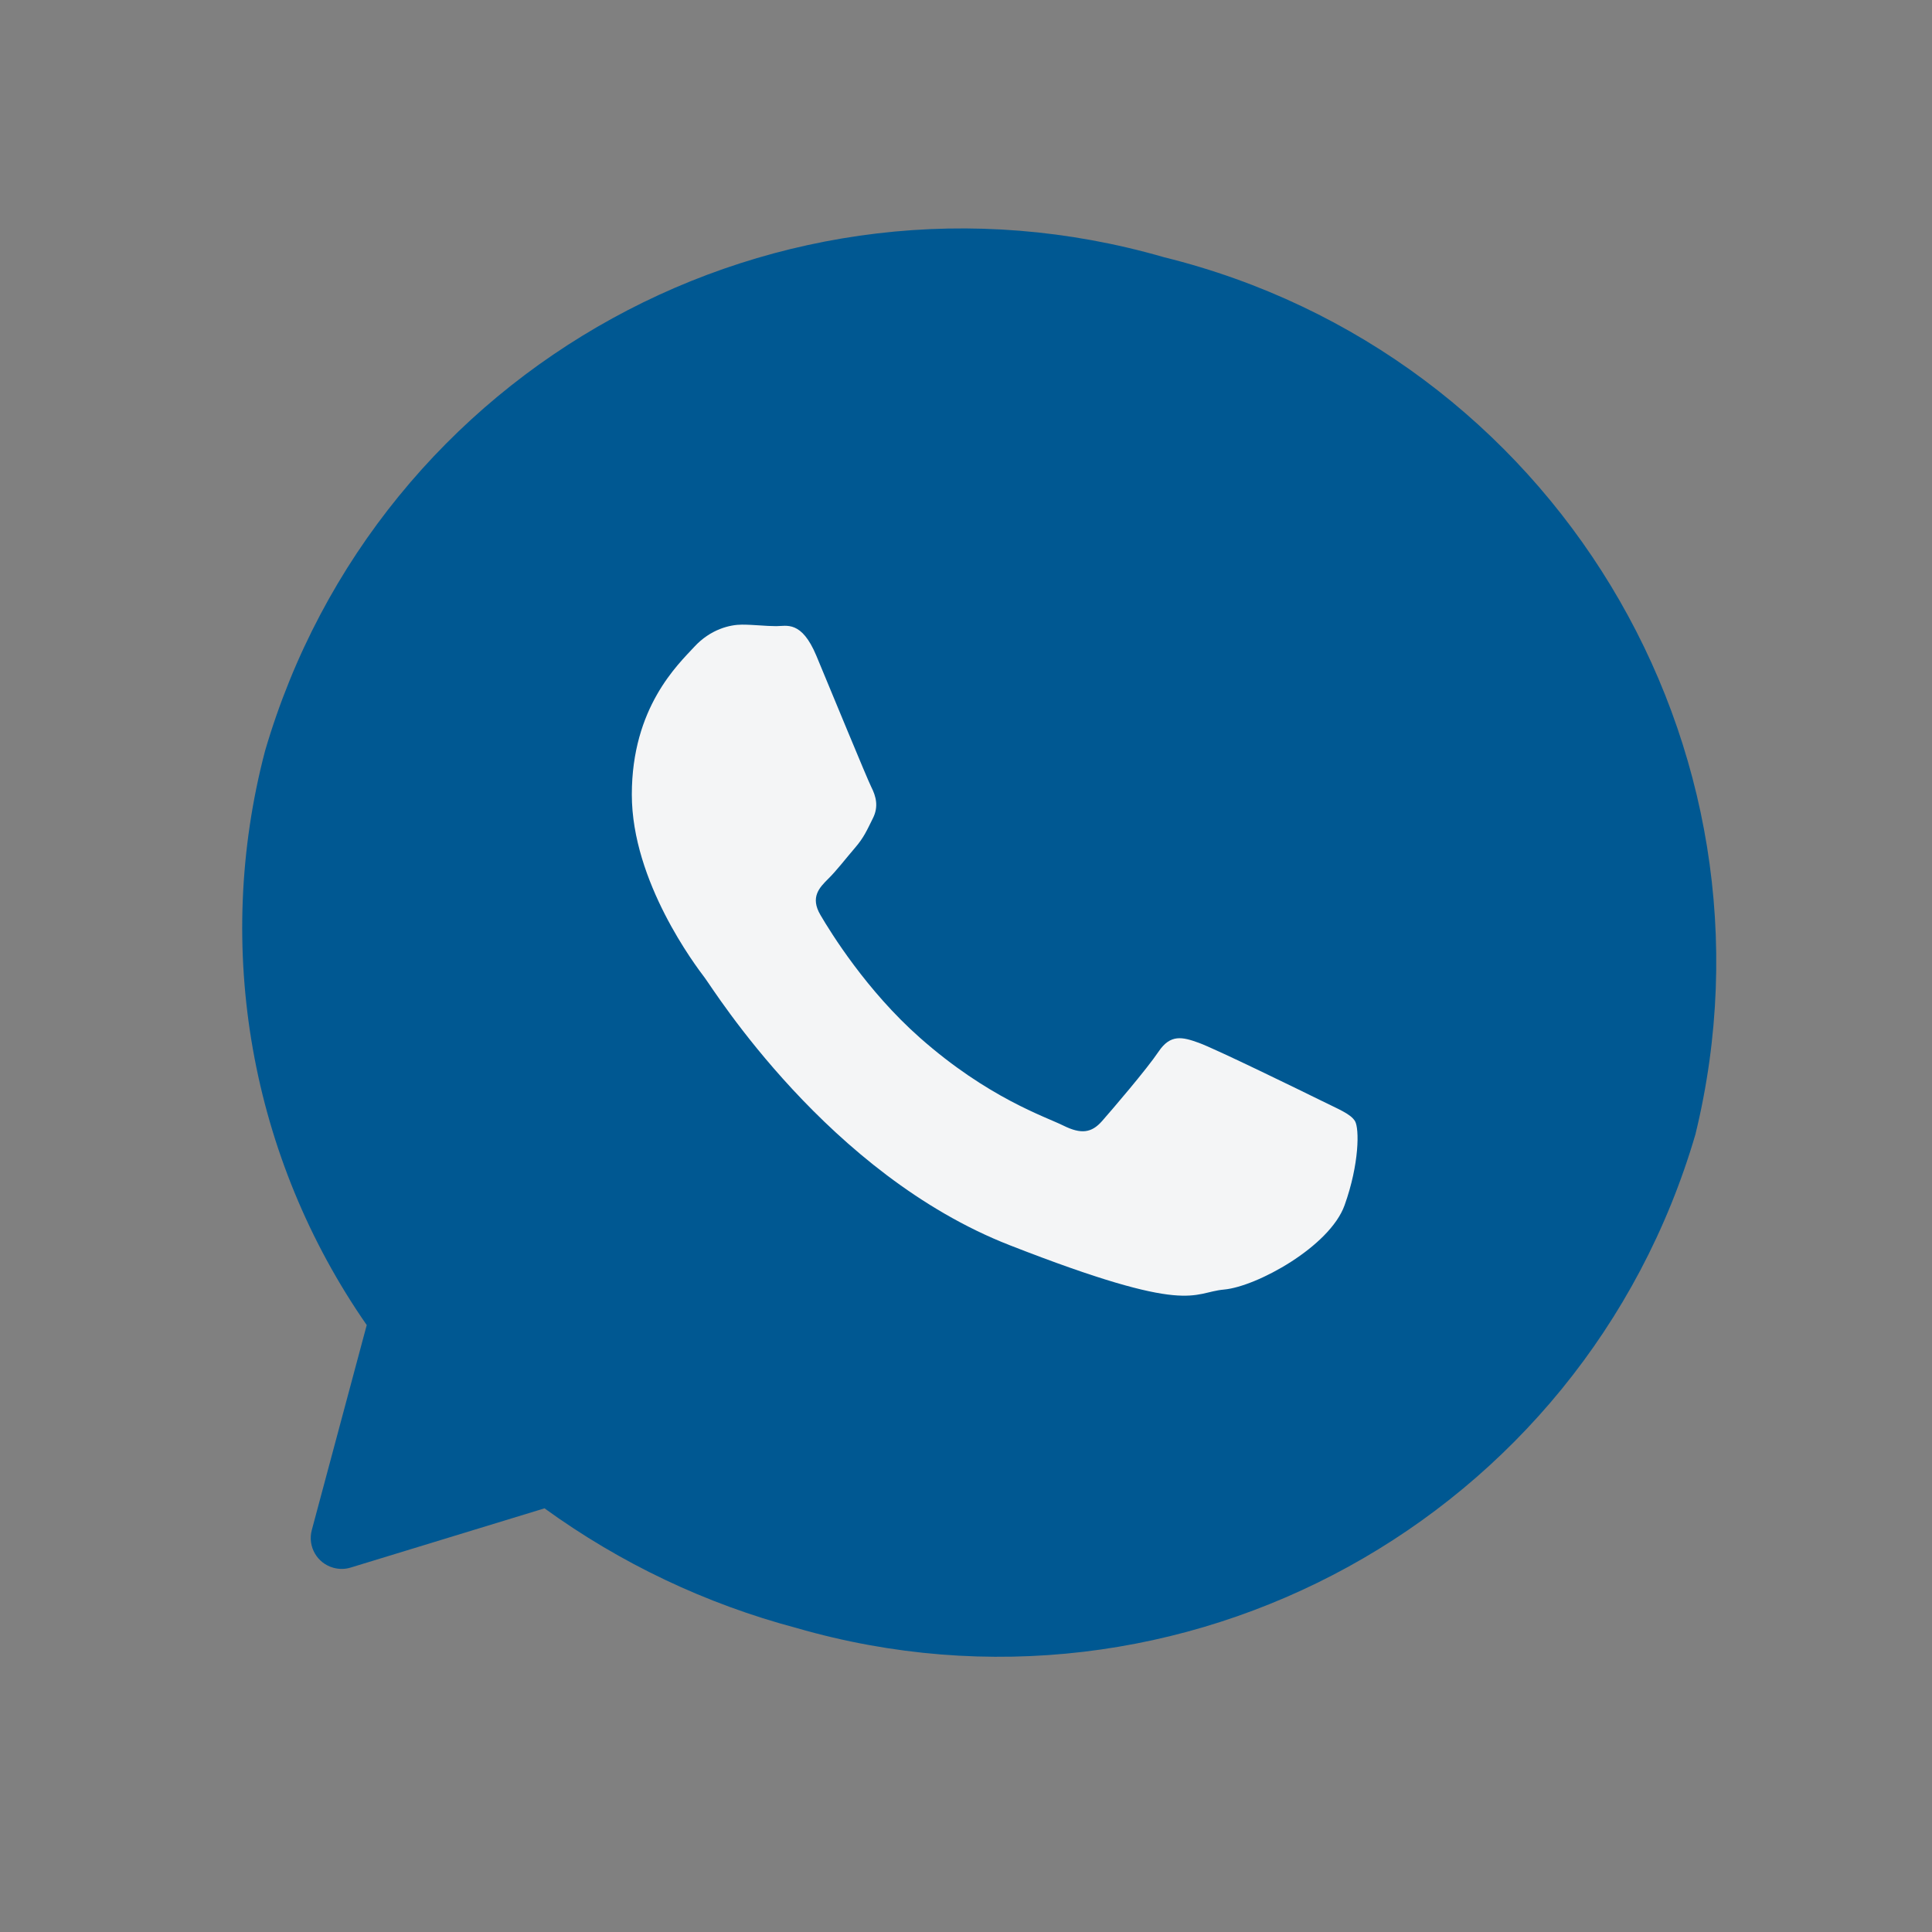 <?xml version="1.0" encoding="UTF-8"?>
<svg width="32px" height="32px" viewBox="0 0 32 32" version="1.1" xmlns="http://www.w3.org/2000/svg" xmlns:xlink="http://www.w3.org/1999/xlink">
    <rect x="0" y="0" width="32" height="32" fill="#808080" stroke="none"/>
    <title>91A5CE00-4F6B-4352-A607-A613CDF71D2B</title>
    <g id="Home-&amp;-Menu" stroke="none" stroke-width="1" fill="none" fill-rule="evenodd">
        <g id="Blog-Menu-Nosotros_Mobile" transform="translate(-15, -843)">
            <g id="Top_header" transform="translate(0, 677)">
                <g id="wpp" transform="translate(15, 144)">
                    <g transform="translate(0, 22)">
                        <g id="Wpp" transform="translate(1, 1)" fill-rule="nonzero">
                            <path d="M15.104,2.842 C8.476,2.712 2.991,7.968 2.84,14.595 C2.857,17.969 4.351,21.166 6.928,23.344 L6.928,26.859 C6.928,27.142 7.157,27.37 7.439,27.37 C7.535,27.37 7.629,27.344 7.71,27.293 L10.558,25.514 C12.009,26.069 13.55,26.352 15.104,26.348 C21.732,26.479 27.217,21.223 27.368,14.595 C27.217,7.968 21.732,2.712 15.104,2.842 Z" id="Path" fill="#005892" transform="translate(15.104, 15.105) rotate(-345) translate(-15.104, -15.105) "></path>
                            <path d="M21.443,17.569 C21.368,17.447 21.171,17.373 20.876,17.226 C20.58,17.08 19.125,16.369 18.855,16.272 C18.584,16.174 18.386,16.125 18.189,16.419 C17.992,16.712 17.425,17.373 17.253,17.569 C17.08,17.765 16.908,17.79 16.612,17.643 C16.316,17.496 15.364,17.186 14.234,16.186 C13.355,15.409 12.761,14.449 12.589,14.155 C12.416,13.861 12.571,13.702 12.718,13.556 C12.852,13.425 13.014,13.214 13.162,13.042 C13.31,12.871 13.36,12.749 13.458,12.553 C13.557,12.357 13.507,12.186 13.433,12.039 C13.359,11.892 12.767,10.448 12.521,9.86 C12.275,9.273 12.029,9.371 11.856,9.371 C11.683,9.371 11.486,9.346 11.289,9.346 C11.092,9.346 10.771,9.42 10.5,9.713 C10.229,10.007 9.465,10.717 9.465,12.161 C9.465,13.605 10.525,15 10.673,15.195 C10.821,15.391 12.718,18.45 15.725,19.625 C18.731,20.8 18.731,20.408 19.274,20.359 C19.815,20.31 21.023,19.649 21.27,18.964 C21.516,18.278 21.516,17.691 21.443,17.569 Z" id="WhatsApp" fill="#F4F5F6"></path>
                        </g>
                        <rect id="Rectangle" x="0" y="0" width="32" height="32"></rect>
                    </g>
                </g>
            </g>
        </g>
    </g>
</svg>